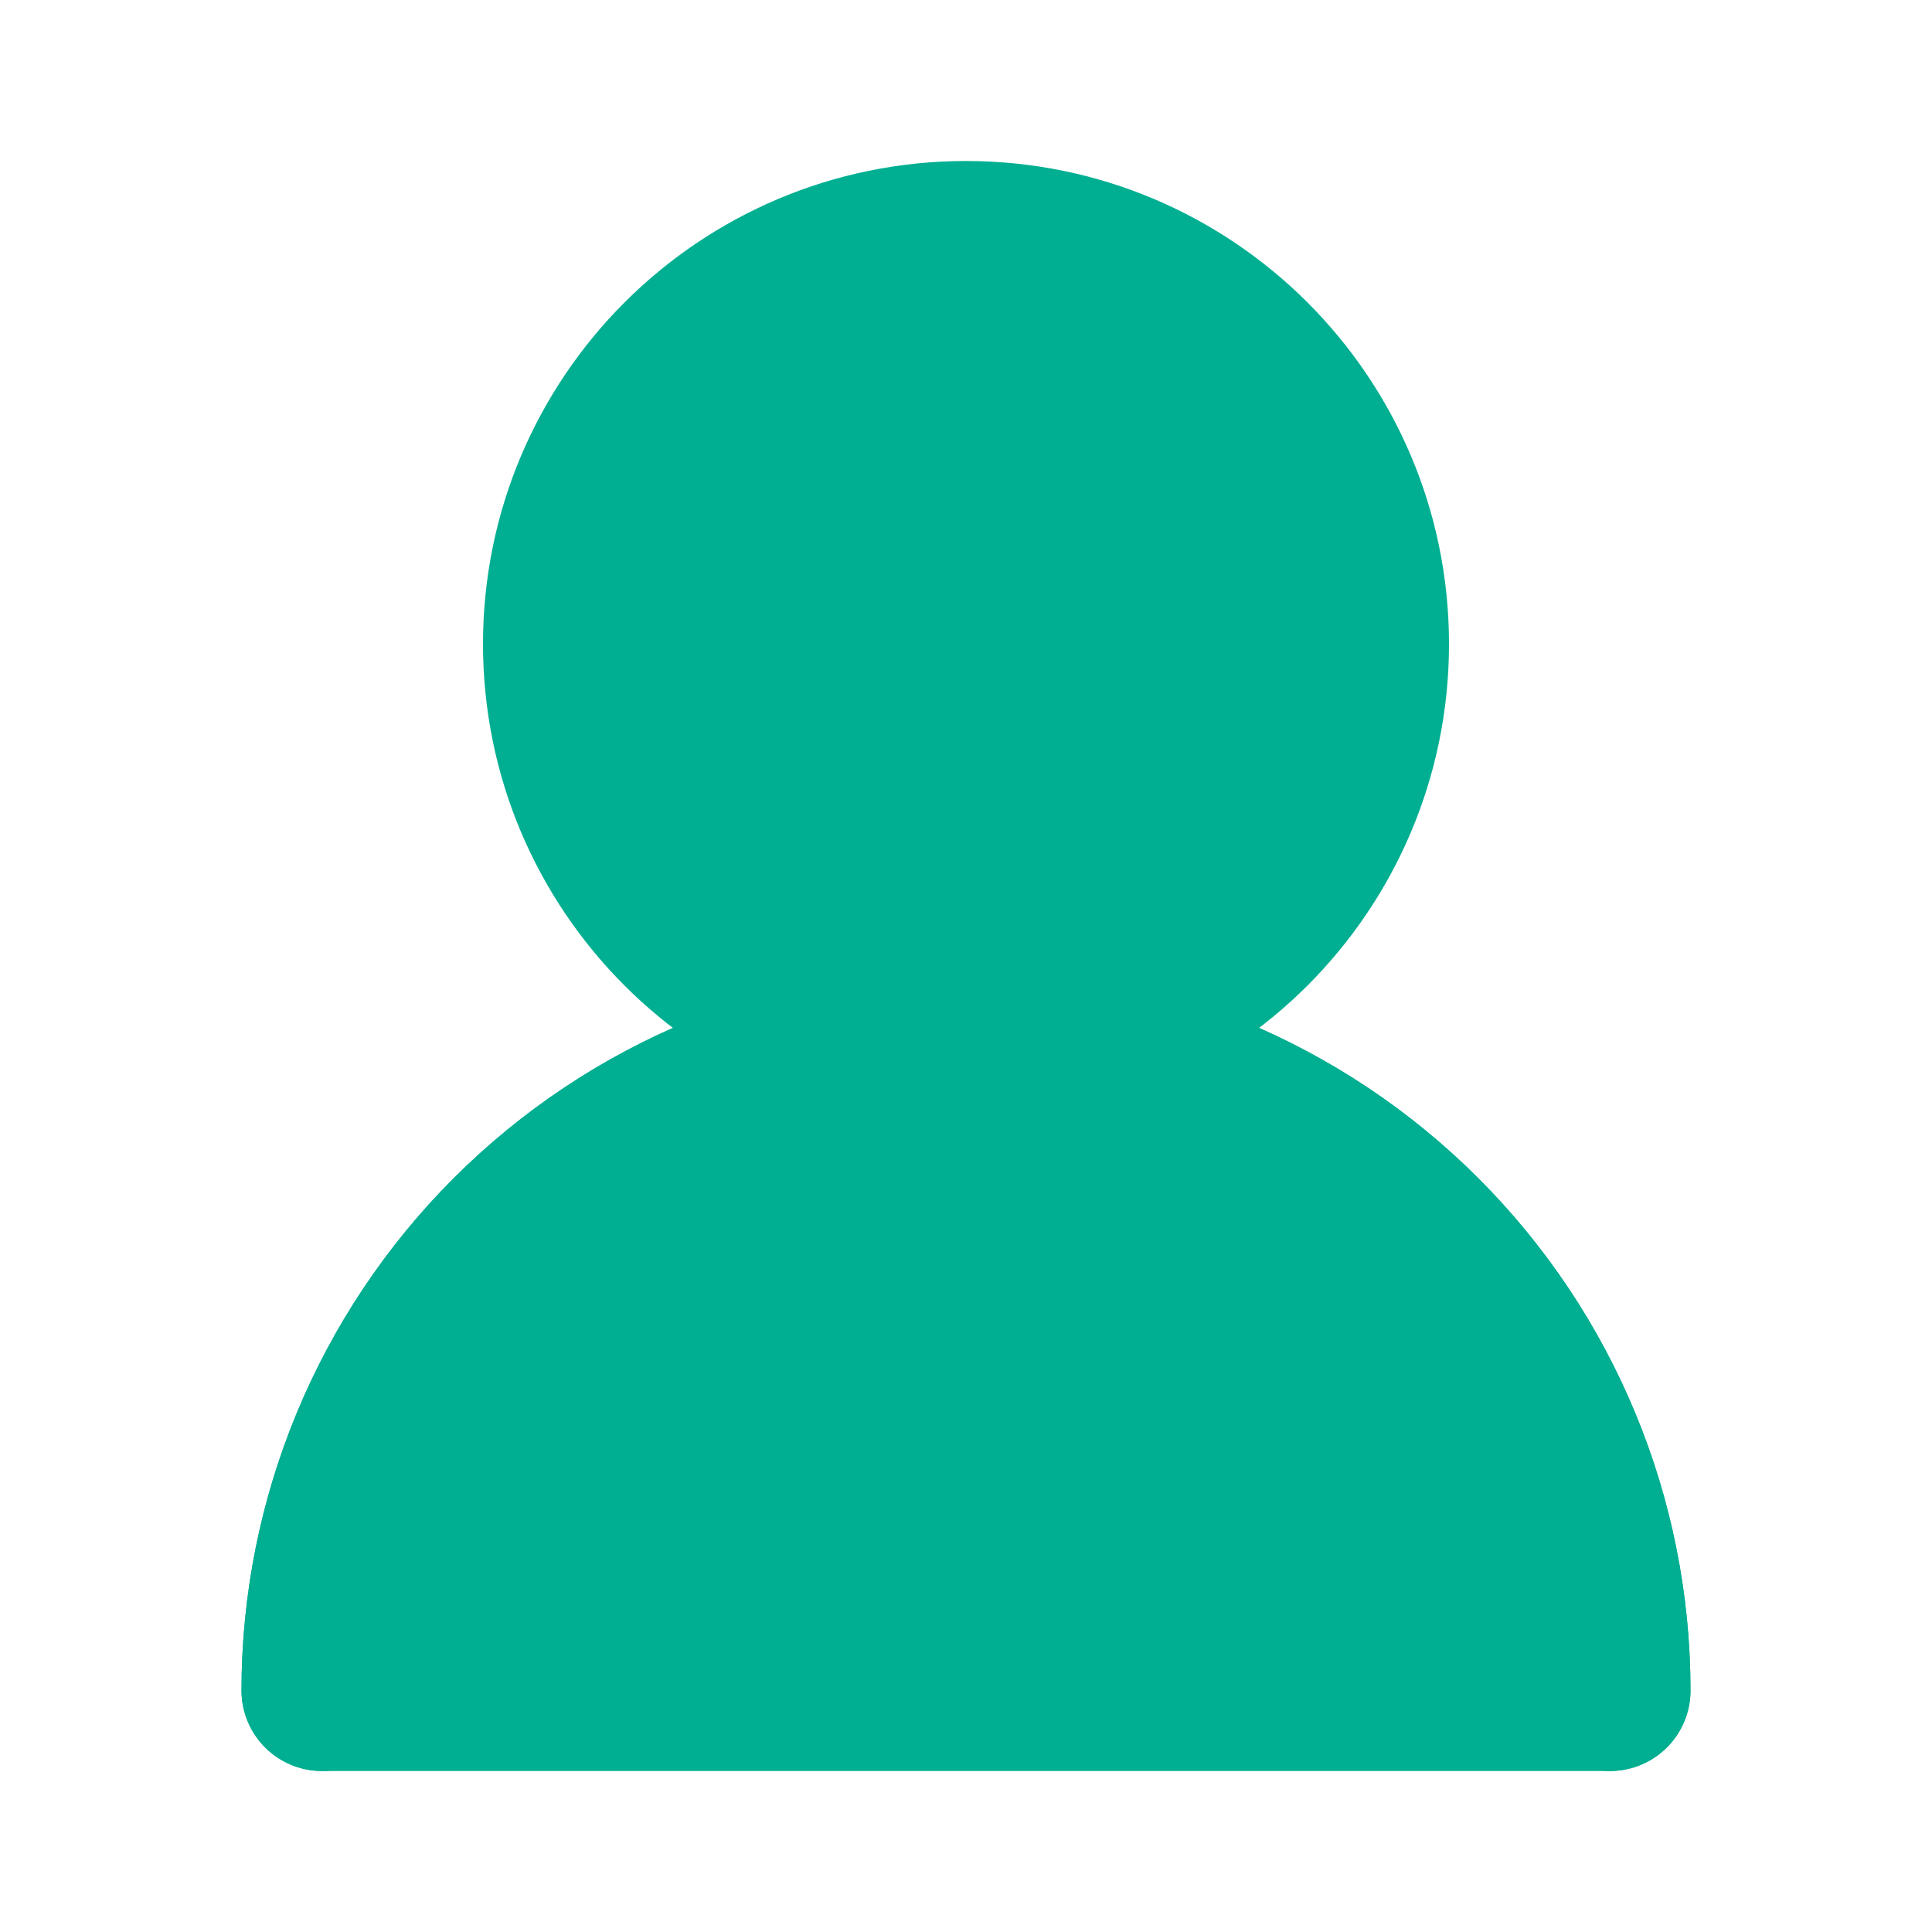 <svg width="24" height="24" viewBox="0 0 24 24" fill="none" xmlns="http://www.w3.org/2000/svg">
<path d="M12 13C14.761 13 17 10.761 17 8C17 5.239 14.761 3 12 3C9.239 3 7 5.239 7 8C7 10.761 9.239 13 12 13Z" fill="#00AF91" stroke="#00AF91" stroke-width="2" stroke-linecap="round" stroke-linejoin="round"/>
<path d="M20 21C20 18.878 19.157 16.843 17.657 15.343C16.157 13.843 14.122 13 12 13C9.878 13 7.843 13.843 6.343 15.343C4.843 16.843 4 18.878 4 21" stroke="#00AF91" stroke-width="2" stroke-linecap="round" stroke-linejoin="round"/>
<path d="M12 13C9.878 13 7.843 13.843 6.343 15.343C4.843 16.843 4 18.878 4 21H20C20 18.878 19.157 16.843 17.657 15.343C16.157 13.843 14.122 13 12 13Z" fill="#00AF91" stroke="#00AF91" stroke-width="2" stroke-linecap="round" stroke-linejoin="round"/>
</svg>
